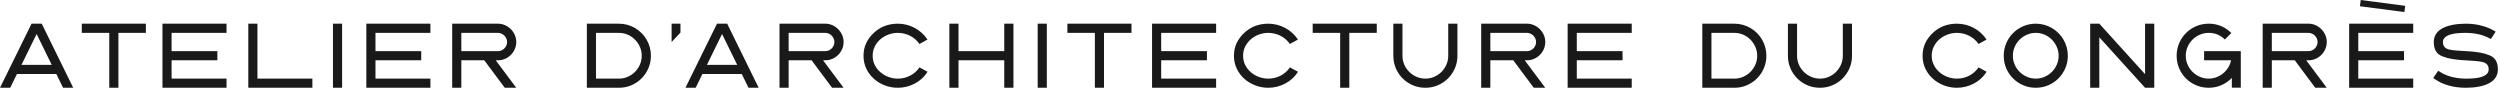 <svg xmlns="http://www.w3.org/2000/svg" width="688" height="25" viewBox="0 0 688 25">
  <path fill="#1A1919" fill-rule="evenodd" d="M2.813,24.153 L0,24.153 L8.682,6.517 L11.482,6.517 L20.151,24.153 L17.352,24.153 L15.499,20.366 L4.666,20.366 L2.813,24.153 Z M5.91,17.851 L14.241,17.851 L10.076,9.358 L5.91,17.851 Z M40.147,6.517 L40.147,9.046 L32.587,9.046 L32.587,24.153 L30.071,24.153 L30.071,9.046 L22.511,9.046 L22.511,6.517 L40.147,6.517 Z M62.343,6.517 L62.343,9.046 L47.223,9.046 L47.223,14.077 L59.814,14.077 L59.814,16.593 L47.223,16.593 L47.223,21.637 L62.343,21.637 L62.343,24.153 L44.708,24.153 L44.708,6.517 L62.343,6.517 Z M70.849,6.517 L70.849,21.637 L85.969,21.637 L85.969,24.153 L68.333,24.153 L68.333,6.517 L70.849,6.517 Z M91.63,24.153 L94.146,24.153 L94.146,6.517 L91.63,6.517 L91.63,24.153 Z M118.452,6.517 L118.452,9.046 L103.332,9.046 L103.332,14.077 L115.923,14.077 L115.923,16.593 L103.332,16.593 L103.332,21.637 L118.452,21.637 L118.452,24.153 L100.816,24.153 L100.816,6.517 L118.452,6.517 Z M124.442,6.517 L137.033,6.517 C137.717,6.517 138.365,6.653 138.973,6.923 C139.582,7.194 140.116,7.559 140.576,8.019 C141.036,8.478 141.401,9.012 141.672,9.621 C141.942,10.23 142.077,10.877 142.077,11.562 C142.077,12.247 141.944,12.894 141.678,13.503 C141.413,14.111 141.049,14.645 140.59,15.105 C140.13,15.565 139.594,15.929 138.98,16.194 C138.367,16.459 137.717,16.593 137.033,16.593 L136.424,16.593 L142.077,24.153 L138.913,24.153 L133.273,16.593 L126.957,16.593 L126.957,24.153 L124.442,24.153 L124.442,6.517 Z M126.957,9.046 L126.957,14.077 L137.033,14.077 C137.376,14.077 137.697,14.01 138,13.875 C138.303,13.739 138.568,13.557 138.798,13.327 C139.028,13.097 139.21,12.832 139.346,12.529 C139.481,12.226 139.549,11.905 139.549,11.562 C139.549,11.229 139.481,10.908 139.346,10.602 C139.21,10.296 139.028,10.027 138.798,9.797 C138.568,9.567 138.299,9.385 137.993,9.249 C137.687,9.114 137.366,9.046 137.033,9.046 L126.957,9.046 Z M161.498,6.517 L170.33,6.517 C171.141,6.517 171.924,6.624 172.676,6.835 C173.428,7.046 174.131,7.344 174.786,7.728 C175.44,8.112 176.032,8.571 176.564,9.107 C177.097,9.643 177.553,10.238 177.937,10.892 C178.321,11.547 178.615,12.25 178.823,13.002 C179.031,13.755 179.134,14.537 179.134,15.349 C179.134,16.566 178.904,17.709 178.444,18.777 C177.984,19.845 177.356,20.779 176.558,21.576 C175.759,22.375 174.826,23.004 173.758,23.463 C172.69,23.923 171.547,24.153 170.33,24.153 L161.498,24.153 L161.498,6.517 Z M170.33,21.637 C171.187,21.637 171.995,21.47 172.757,21.137 C173.52,20.804 174.184,20.351 174.752,19.778 C175.32,19.205 175.772,18.539 176.104,17.776 C176.437,17.014 176.605,16.206 176.605,15.349 C176.605,14.492 176.437,13.684 176.104,12.921 C175.772,12.159 175.32,11.489 174.752,10.913 C174.184,10.336 173.52,9.88 172.757,9.547 C171.995,9.214 171.187,9.046 170.33,9.046 L164.014,9.046 L164.014,21.637 L170.33,21.637 Z M187.262,6.517 L187.262,8.965 L184.828,11.562 L184.828,6.517 L187.262,6.517 Z M191.45,24.153 L188.636,24.153 L197.319,6.517 L200.118,6.517 L208.788,24.153 L205.988,24.153 L204.135,20.366 L193.302,20.366 L191.45,24.153 Z M194.546,17.851 L202.878,17.851 L198.712,9.358 L194.546,17.851 Z M214.522,6.517 L227.113,6.517 C227.797,6.517 228.445,6.653 229.054,6.923 C229.662,7.194 230.196,7.559 230.656,8.019 C231.116,8.478 231.481,9.012 231.752,9.621 C232.022,10.23 232.157,10.877 232.157,11.562 C232.157,12.247 232.024,12.894 231.759,13.503 C231.493,14.111 231.13,14.645 230.67,15.105 C230.21,15.565 229.674,15.929 229.06,16.194 C228.447,16.459 227.797,16.593 227.113,16.593 L226.504,16.593 L232.157,24.153 L228.993,24.153 L223.353,16.593 L217.037,16.593 L217.037,24.153 L214.522,24.153 L214.522,6.517 Z M217.037,9.046 L217.037,14.077 L227.113,14.077 C227.456,14.077 227.777,14.01 228.08,13.875 C228.383,13.739 228.648,13.557 228.878,13.327 C229.108,13.097 229.29,12.832 229.425,12.529 C229.561,12.226 229.628,11.905 229.628,11.562 C229.628,11.229 229.561,10.908 229.425,10.602 C229.29,10.296 229.108,10.027 228.878,9.797 C228.648,9.567 228.379,9.385 228.073,9.249 C227.767,9.114 227.446,9.046 227.113,9.046 L217.037,9.046 Z M247.092,6.517 C247.903,6.517 248.701,6.617 249.485,6.815 C250.27,7.013 251.015,7.302 251.724,7.68 C252.432,8.059 253.084,8.519 253.685,9.06 C254.285,9.601 254.805,10.209 255.247,10.886 L253.029,12.103 C252.696,11.616 252.31,11.183 251.872,10.805 C251.435,10.426 250.96,10.107 250.446,9.844 C249.932,9.582 249.391,9.385 248.823,9.249 C248.255,9.114 247.678,9.046 247.092,9.046 C246.207,9.046 245.348,9.2 244.515,9.506 C243.682,9.812 242.941,10.243 242.297,10.798 C241.653,11.352 241.134,12.017 240.742,12.793 C240.35,13.569 240.154,14.421 240.154,15.349 C240.154,16.277 240.35,17.127 240.742,17.898 C241.134,18.669 241.655,19.332 242.304,19.886 C242.953,20.441 243.695,20.872 244.529,21.178 C245.362,21.484 246.217,21.637 247.092,21.637 C247.687,21.637 248.268,21.57 248.836,21.435 C249.404,21.299 249.945,21.098 250.459,20.833 C250.973,20.567 251.448,20.243 251.886,19.859 C252.324,19.475 252.709,19.036 253.042,18.54 L255.26,19.744 C254.827,20.447 254.312,21.071 253.712,21.617 C253.112,22.163 252.459,22.623 251.751,22.997 C251.042,23.37 250.292,23.658 249.499,23.856 C248.706,24.053 247.903,24.153 247.092,24.153 C245.847,24.153 244.657,23.937 243.521,23.504 C242.385,23.071 241.379,22.468 240.505,21.692 C239.631,20.916 238.935,19.988 238.416,18.906 C237.897,17.824 237.638,16.639 237.638,15.349 C237.638,14.104 237.873,12.968 238.341,11.94 C238.81,10.913 239.496,9.971 240.397,9.114 C241.335,8.221 242.363,7.565 243.481,7.146 C244.598,6.727 245.802,6.517 247.092,6.517 L247.092,6.517 Z M278.899,6.517 L278.899,24.153 L276.37,24.153 L276.37,16.593 L263.779,16.593 L263.779,24.153 L261.263,24.153 L261.263,6.517 L263.779,6.517 L263.779,14.077 L276.37,14.077 L276.37,6.517 L278.899,6.517 Z M285.571,24.153 L288.087,24.153 L288.087,6.517 L285.571,6.517 L285.571,24.153 Z M311.383,6.517 L311.383,9.046 L303.822,9.046 L303.822,24.153 L301.307,24.153 L301.307,9.046 L293.747,9.046 L293.747,6.517 L311.383,6.517 Z M334.678,6.517 L334.678,9.046 L319.558,9.046 L319.558,14.077 L332.149,14.077 L332.149,16.593 L319.558,16.593 L319.558,21.637 L334.678,21.637 L334.678,24.153 L317.043,24.153 L317.043,6.517 L334.678,6.517 Z M349.036,6.517 C349.847,6.517 350.645,6.617 351.43,6.815 C352.214,7.013 352.96,7.302 353.668,7.68 C354.376,8.059 355.029,8.519 355.629,9.06 C356.229,9.601 356.75,10.209 357.191,10.886 L354.973,12.103 C354.64,11.616 354.254,11.183 353.816,10.805 C353.379,10.426 352.904,10.107 352.39,9.844 C351.876,9.582 351.335,9.385 350.767,9.249 C350.199,9.114 349.622,9.046 349.036,9.046 C348.152,9.046 347.293,9.2 346.459,9.506 C345.626,9.812 344.886,10.243 344.241,10.798 C343.597,11.352 343.078,12.017 342.686,12.793 C342.294,13.569 342.098,14.421 342.098,15.349 C342.098,16.277 342.294,17.127 342.686,17.898 C343.078,18.669 343.599,19.332 344.248,19.886 C344.897,20.441 345.639,20.872 346.473,21.178 C347.306,21.484 348.162,21.637 349.036,21.637 C349.631,21.637 350.212,21.57 350.78,21.435 C351.349,21.299 351.889,21.098 352.403,20.833 C352.917,20.567 353.392,20.243 353.83,19.859 C354.268,19.475 354.653,19.036 354.986,18.54 L357.205,19.744 C356.772,20.447 356.256,21.071 355.656,21.617 C355.056,22.163 354.403,22.623 353.695,22.997 C352.987,23.37 352.236,23.658 351.443,23.856 C350.65,24.053 349.847,24.153 349.036,24.153 C347.792,24.153 346.602,23.937 345.465,23.504 C344.329,23.071 343.323,22.468 342.449,21.692 C341.575,20.916 340.879,19.988 340.36,18.906 C339.841,17.824 339.582,16.639 339.582,15.349 C339.582,14.104 339.817,12.968 340.285,11.94 C340.754,10.913 341.44,9.971 342.341,9.114 C343.28,8.221 344.308,7.565 345.425,7.146 C346.542,6.727 347.746,6.517 349.036,6.517 L349.036,6.517 Z M378.887,6.517 L378.887,9.046 L371.327,9.046 L371.327,24.153 L368.812,24.153 L368.812,9.046 L361.252,9.046 L361.252,6.517 L378.887,6.517 Z M401.082,15.349 C401.082,16.566 400.852,17.709 400.392,18.777 C399.933,19.845 399.304,20.779 398.506,21.576 C397.708,22.375 396.775,23.004 395.706,23.463 C394.638,23.923 393.495,24.153 392.278,24.153 C391.05,24.153 389.901,23.925 388.829,23.47 C387.754,23.015 386.821,22.39 386.023,21.597 C385.225,20.804 384.596,19.871 384.136,18.797 C383.677,17.724 383.447,16.574 383.447,15.349 L383.447,6.517 L385.962,6.517 L385.962,15.349 C385.962,16.214 386.128,17.027 386.462,17.79 C386.794,18.552 387.25,19.217 387.829,19.785 C388.403,20.353 389.073,20.804 389.837,21.137 C390.598,21.47 391.412,21.637 392.278,21.637 C393.133,21.637 393.941,21.47 394.706,21.137 C395.466,20.804 396.132,20.351 396.7,19.778 C397.268,19.205 397.718,18.539 398.053,17.776 C398.384,17.014 398.553,16.206 398.553,15.349 L398.553,6.517 L401.082,6.517 L401.082,15.349 Z M407.625,6.517 L420.216,6.517 C420.902,6.517 421.548,6.653 422.156,6.923 C422.765,7.194 423.299,7.559 423.759,8.019 C424.219,8.478 424.584,9.012 424.854,9.621 C425.125,10.23 425.26,10.877 425.26,11.562 C425.26,12.247 425.128,12.894 424.861,13.503 C424.597,14.111 424.232,14.645 423.773,15.105 C423.313,15.565 422.779,15.929 422.163,16.194 C421.551,16.459 420.902,16.593 420.216,16.593 L419.607,16.593 L425.26,24.153 L422.096,24.153 L416.456,16.593 L410.14,16.593 L410.14,24.153 L407.625,24.153 L407.625,6.517 Z M410.14,9.046 L410.14,14.077 L420.216,14.077 C420.561,14.077 420.882,14.01 421.183,13.875 C421.487,13.739 421.751,13.557 421.981,13.327 C422.21,13.097 422.393,12.832 422.528,12.529 C422.664,12.226 422.731,11.905 422.731,11.562 C422.731,11.229 422.664,10.908 422.528,10.602 C422.393,10.296 422.21,10.027 421.981,9.797 C421.751,9.567 421.484,9.385 421.176,9.249 C420.871,9.114 420.551,9.046 420.216,9.046 L410.14,9.046 Z M449.053,6.517 L449.053,9.046 L433.933,9.046 L433.933,14.077 L446.524,14.077 L446.524,16.593 L433.933,16.593 L433.933,21.637 L449.053,21.637 L449.053,24.153 L431.417,24.153 L431.417,6.517 L449.053,6.517 Z M468.473,6.517 L477.305,6.517 C478.116,6.517 478.898,6.624 479.652,6.835 C480.402,7.046 481.105,7.344 481.761,7.728 C482.414,8.112 483.005,8.571 483.54,9.107 C484.07,9.643 484.527,10.238 484.912,10.892 C485.294,11.547 485.589,12.25 485.798,13.002 C486.004,13.755 486.109,14.537 486.109,15.349 C486.109,16.566 485.879,17.709 485.42,18.777 C484.96,19.845 484.331,20.779 483.533,21.576 C482.735,22.375 481.802,23.004 480.733,23.463 C479.665,23.923 478.522,24.153 477.305,24.153 L468.473,24.153 L468.473,6.517 Z M477.305,21.637 C478.16,21.637 478.968,21.47 479.732,21.137 C480.493,20.804 481.159,20.351 481.727,19.778 C482.295,19.205 482.745,18.539 483.08,17.776 C483.411,17.014 483.58,16.206 483.58,15.349 C483.58,14.492 483.411,13.684 483.08,12.921 C482.745,12.159 482.295,11.489 481.727,10.913 C481.159,10.336 480.493,9.88 479.732,9.547 C478.968,9.214 478.16,9.046 477.305,9.046 L470.989,9.046 L470.989,21.637 L477.305,21.637 Z M509.672,15.349 C509.672,16.566 509.442,17.709 508.982,18.777 C508.522,19.845 507.893,20.779 507.095,21.576 C506.298,22.375 505.364,23.004 504.296,23.463 C503.227,23.923 502.085,24.153 500.868,24.153 C499.644,24.153 498.494,23.925 497.419,23.47 C496.347,23.015 495.41,22.39 494.613,21.597 C493.815,20.804 493.186,19.871 492.726,18.797 C492.266,17.724 492.036,16.574 492.036,15.349 L492.036,6.517 L494.552,6.517 L494.552,15.349 C494.552,16.214 494.721,17.027 495.052,17.79 C495.387,18.552 495.843,19.217 496.418,19.785 C496.996,20.353 497.666,20.804 498.426,21.137 C499.191,21.47 500.002,21.637 500.868,21.637 C501.726,21.637 502.534,21.47 503.295,21.137 C504.059,20.804 504.722,20.351 505.29,19.778 C505.858,19.205 506.311,18.539 506.643,17.776 C506.977,17.014 507.143,16.206 507.143,15.349 L507.143,6.517 L509.672,6.517 L509.672,15.349 Z M538.546,6.517 C539.358,6.517 540.156,6.617 540.94,6.815 C541.724,7.013 542.472,7.302 543.178,7.68 C543.888,8.059 544.541,8.519 545.139,9.06 C545.741,9.601 546.262,10.209 546.701,10.886 L544.484,12.103 C544.152,11.616 543.766,11.183 543.327,10.805 C542.891,10.426 542.414,10.107 541.9,9.844 C541.386,9.582 540.845,9.385 540.277,9.249 C539.709,9.114 539.134,9.046 538.546,9.046 C537.664,9.046 536.805,9.2 535.97,9.506 C535.138,9.812 534.398,10.243 533.752,10.798 C533.109,11.352 532.589,12.017 532.196,12.793 C531.804,13.569 531.608,14.421 531.608,15.349 C531.608,16.277 531.804,17.127 532.196,17.898 C532.589,18.669 533.109,19.332 533.759,19.886 C534.408,20.441 535.151,20.872 535.983,21.178 C536.819,21.484 537.674,21.637 538.546,21.637 C539.141,21.637 539.723,21.57 540.291,21.435 C540.859,21.299 541.4,21.098 541.914,20.833 C542.428,20.567 542.904,20.243 543.341,19.859 C543.78,19.475 544.166,19.036 544.497,18.54 L546.715,19.744 C546.282,20.447 545.768,21.071 545.166,21.617 C544.568,22.163 543.915,22.623 543.205,22.997 C542.499,23.37 541.748,23.658 540.953,23.856 C540.162,24.053 539.358,24.153 538.546,24.153 C537.302,24.153 536.112,23.937 534.976,23.504 C533.84,23.071 532.836,22.468 531.96,21.692 C531.088,20.916 530.391,19.988 529.87,18.906 C529.353,17.824 529.093,16.639 529.093,15.349 C529.093,14.104 529.329,12.968 529.796,11.94 C530.266,10.913 530.952,9.971 531.852,9.114 C532.792,8.221 533.82,7.565 534.935,7.146 C536.055,6.727 537.258,6.517 538.546,6.517 L538.546,6.517 Z M560.259,6.517 C561.071,6.517 561.852,6.624 562.606,6.835 C563.356,7.046 564.06,7.344 564.716,7.728 C565.368,8.112 565.96,8.571 566.494,9.107 C567.025,9.643 567.481,10.238 567.867,10.892 C568.249,11.547 568.543,12.25 568.753,13.002 C568.959,13.755 569.064,14.537 569.064,15.349 C569.064,16.566 568.834,17.709 568.374,18.777 C567.914,19.845 567.285,20.779 566.487,21.576 C565.69,22.375 564.756,23.004 563.688,23.463 C562.619,23.923 561.477,24.153 560.259,24.153 C559.032,24.153 557.883,23.925 556.811,23.47 C555.736,23.015 554.802,22.39 554.005,21.597 C553.207,20.804 552.577,19.871 552.118,18.797 C551.658,17.724 551.428,16.574 551.428,15.349 C551.428,14.123 551.658,12.973 552.118,11.9 C552.577,10.827 553.207,9.891 554.005,9.094 C554.802,8.296 555.736,7.667 556.811,7.207 C557.883,6.747 559.032,6.517 560.259,6.517 L560.259,6.517 Z M560.259,9.046 C559.394,9.046 558.576,9.214 557.812,9.547 C557.044,9.88 556.374,10.331 555.803,10.899 C555.228,11.467 554.775,12.135 554.444,12.901 C554.109,13.667 553.944,14.483 553.944,15.349 C553.944,16.214 554.109,17.027 554.444,17.79 C554.775,18.552 555.232,19.217 555.81,19.785 C556.385,20.353 557.054,20.804 557.818,21.137 C558.579,21.47 559.394,21.637 560.259,21.637 C561.115,21.637 561.923,21.47 562.687,21.137 C563.448,20.804 564.114,20.351 564.682,19.778 C565.25,19.205 565.7,18.539 566.034,17.776 C566.366,17.014 566.535,16.206 566.535,15.349 C566.535,14.492 566.366,13.684 566.034,12.921 C565.7,12.159 565.25,11.489 564.682,10.913 C564.114,10.336 563.448,9.88 562.687,9.547 C561.923,9.214 561.115,9.046 560.259,9.046 L560.259,9.046 Z M592.853,6.517 L592.853,24.153 L590.324,24.153 L577.733,10.264 L577.733,24.153 L575.217,24.153 L575.217,6.517 L577.733,6.517 L590.324,20.407 L590.324,6.517 L592.853,6.517 Z M622.691,6.517 L635.282,6.517 C635.968,6.517 636.614,6.653 637.223,6.923 C637.831,7.194 638.366,7.559 638.825,8.019 C639.285,8.478 639.65,9.012 639.921,9.621 C640.191,10.23 640.326,10.877 640.326,11.562 C640.326,12.247 640.195,12.894 639.927,13.503 C639.66,14.111 639.299,14.645 638.839,15.105 C638.379,15.565 637.841,15.929 637.229,16.194 C636.618,16.459 635.968,16.593 635.282,16.593 L634.673,16.593 L640.326,24.153 L637.162,24.153 L631.522,16.593 L625.206,16.593 L625.206,24.153 L622.691,24.153 L622.691,6.517 Z M625.206,9.046 L625.206,14.077 L635.282,14.077 C635.623,14.077 635.948,14.01 636.249,13.875 C636.55,13.739 636.817,13.557 637.047,13.327 C637.277,13.097 637.459,12.832 637.595,12.529 C637.73,12.226 637.797,11.905 637.797,11.562 C637.797,11.229 637.73,10.908 637.595,10.602 C637.459,10.296 637.277,10.027 637.047,9.797 C636.817,9.567 636.55,9.385 636.242,9.249 C635.934,9.114 635.617,9.046 635.282,9.046 L625.206,9.046 Z M664.119,6.517 L664.119,9.046 L648.999,9.046 L648.999,14.077 L661.59,14.077 L661.59,16.593 L648.999,16.593 L648.999,21.637 L664.119,21.637 L664.119,24.153 L646.483,24.153 L646.483,6.517 L664.119,6.517 Z M616.645,14.104 L616.645,14.077 L606.57,14.077 L606.57,16.593 L613.995,16.593 C613.843,17.315 613.576,17.981 613.197,18.595 C612.818,19.208 612.355,19.739 611.804,20.191 C611.253,20.642 610.64,20.995 609.964,21.252 C609.288,21.509 608.581,21.637 607.841,21.637 C606.976,21.637 606.161,21.47 605.4,21.137 C604.639,20.804 603.97,20.353 603.392,19.785 C602.814,19.217 602.36,18.552 602.026,17.79 C601.691,17.027 601.525,16.214 601.525,15.349 C601.525,14.483 601.691,13.667 602.026,12.901 C602.36,12.135 602.814,11.467 603.385,10.899 C603.956,10.331 604.626,9.88 605.393,9.547 C606.161,9.214 606.976,9.046 607.841,9.046 C609.583,9.046 611.06,9.655 612.277,10.872 L614.062,9.087 C612.331,7.374 610.259,6.517 607.841,6.517 C606.614,6.517 605.464,6.747 604.393,7.207 C603.321,7.667 602.384,8.296 601.586,9.094 C600.788,9.891 600.159,10.827 599.7,11.9 C599.24,12.973 599.01,14.123 599.01,15.349 C599.01,16.574 599.24,17.724 599.7,18.797 C600.159,19.871 600.788,20.804 601.586,21.597 C602.384,22.39 603.321,23.015 604.393,23.47 C605.464,23.925 606.614,24.153 607.841,24.153 C609.058,24.153 610.201,23.923 611.27,23.463 C612.338,23.004 613.271,22.375 614.069,21.576 C614.118,21.528 614.153,21.468 614.2,21.417 L614.2,24.126 L616.668,24.126 L616.668,14.104 L616.645,14.104 Z M661.911,1.598 L649.672,0 L649.448,1.718 L661.688,3.315 L661.911,1.598 Z M686.894,16.721 C686.708,16.392 686.464,16.098 686.163,15.835 C685.863,15.574 685.491,15.357 685.048,15.186 C684.219,14.862 683.374,14.625 682.512,14.476 C681.65,14.328 680.784,14.219 679.909,14.152 C679.033,14.084 678.154,14.03 677.271,13.989 C676.389,13.949 675.513,13.869 674.648,13.753 C674.313,13.707 674.005,13.64 673.721,13.55 C673.437,13.46 673.191,13.332 672.977,13.165 C672.764,12.997 672.599,12.786 672.477,12.529 C672.355,12.272 672.295,11.954 672.295,11.575 C672.295,11.161 672.413,10.81 672.646,10.521 C672.879,10.231 673.184,9.995 673.552,9.811 C673.921,9.626 674.34,9.481 674.81,9.378 C675.28,9.275 675.746,9.197 676.21,9.148 C676.673,9.099 677.119,9.069 677.542,9.06 C677.965,9.051 678.323,9.046 678.61,9.046 C679.763,9.046 680.903,9.168 682.025,9.412 C683.142,9.654 684.201,10.044 685.207,10.581 L685.5,10.745 L686.803,8.71 C686.796,8.705 685.859,8.139 685.379,7.924 C684.673,7.608 683.946,7.344 683.202,7.133 C682.458,6.921 681.701,6.766 680.93,6.666 C680.159,6.566 679.384,6.517 678.61,6.517 C678.059,6.517 677.461,6.543 676.812,6.592 C676.163,6.641 675.51,6.732 674.857,6.862 C674.205,6.992 673.569,7.175 672.957,7.41 C672.345,7.645 671.804,7.949 671.334,8.323 C670.864,8.696 670.489,9.153 670.205,9.689 C669.921,10.224 669.779,10.854 669.779,11.575 C669.779,12.027 669.819,12.453 669.901,12.854 C669.982,13.254 670.114,13.623 670.293,13.956 C670.472,14.289 670.715,14.586 671.016,14.848 C671.317,15.11 671.689,15.327 672.132,15.497 C672.96,15.822 673.806,16.057 674.668,16.201 C675.53,16.344 676.399,16.453 677.278,16.525 C678.157,16.598 679.036,16.654 679.915,16.694 C680.794,16.735 681.667,16.815 682.532,16.931 C682.867,16.977 683.175,17.044 683.459,17.134 C683.743,17.223 683.99,17.352 684.202,17.519 C684.415,17.687 684.581,17.897 684.703,18.148 C684.825,18.4 684.886,18.716 684.886,19.095 C684.886,19.519 684.771,19.874 684.541,20.163 C684.311,20.452 684.01,20.689 683.641,20.873 C683.273,21.057 682.857,21.203 682.397,21.306 C681.937,21.409 681.474,21.487 681.011,21.536 C680.548,21.585 680.101,21.616 679.679,21.624 C679.256,21.633 678.898,21.637 678.61,21.637 C677.464,21.637 676.325,21.516 675.189,21.273 C674.069,21.032 673.013,20.64 672.015,20.103 C671.764,19.959 671.426,19.756 670.985,19.465 L669.622,21.486 C670.31,21.971 671.473,22.637 671.794,22.78 C672.507,23.1 673.238,23.362 673.992,23.565 C674.746,23.768 675.51,23.916 676.291,24.011 C677.072,24.106 677.843,24.153 678.61,24.153 C679.161,24.153 679.76,24.128 680.409,24.079 C681.058,24.029 681.711,23.938 682.363,23.808 C683.016,23.678 683.645,23.495 684.25,23.26 C684.855,23.025 685.389,22.721 685.859,22.348 C686.329,21.974 686.705,21.521 686.989,20.988 C687.272,20.456 687.415,19.825 687.415,19.095 C687.415,18.644 687.374,18.218 687.293,17.817 C687.212,17.416 687.08,17.051 686.894,16.721 L686.894,16.721 Z"/>
</svg>
